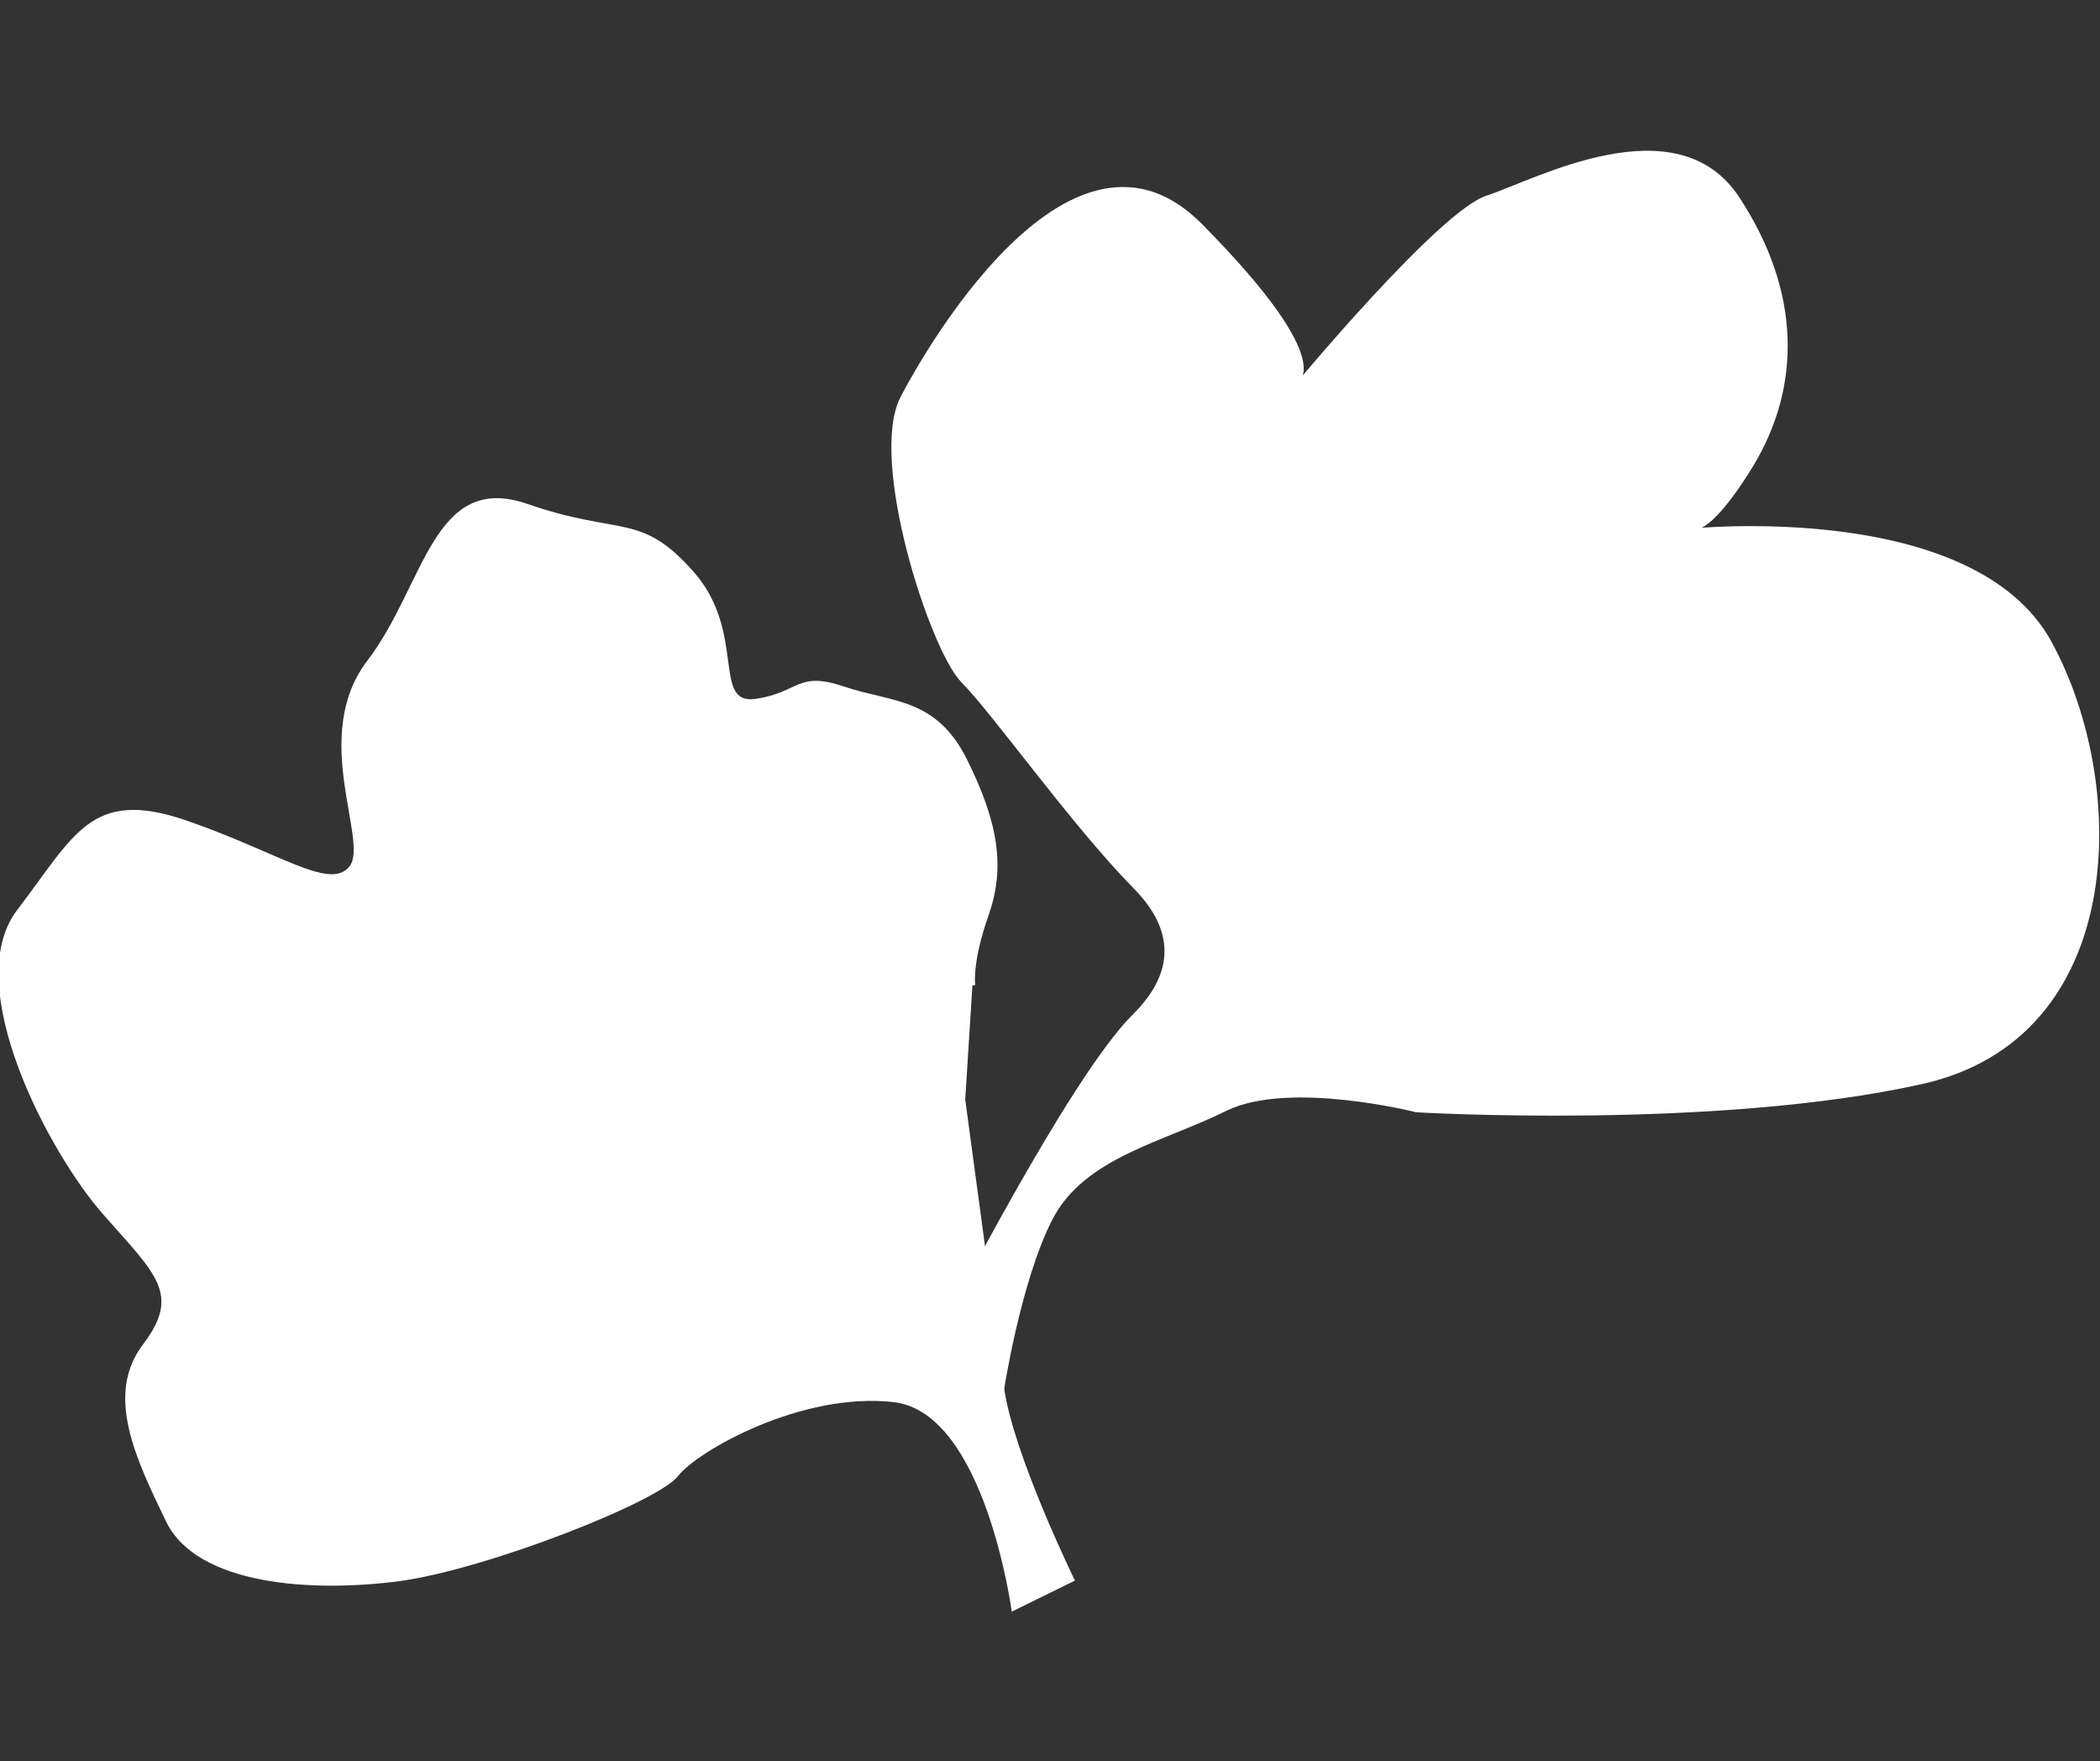 <svg viewBox="0 0 379 317.8" version="1.1" xmlns="http://www.w3.org/2000/svg" id="Layer_2">
  
  <rect x="0" y="0" width="379" height="317.8" fill="#333333" stroke="none"/>
  
  <defs>
    <style>
      .st0 {
        fill: #fff;
      }
    </style>
  </defs>
  <g id="Layer_1-2">
    <g>
      <path d="M162.6,71.5s28.9-56.9,54.4-31c25.5,25.8,16.9,28.7,16.9,28.7,0,0,25.9-31.2,34.4-33.9,8.6-2.8,34.3-16.9,45.6.3,11.3,17.2,11.1,34.3,2.5,48.5-8.7,14.2-11.5,11.3-11.5,11.3,0,0,51.4-5.4,65.4,20.5,14,25.7,13.8,71.4-23.4,79.7-37.1,8.3-91.3,5.1-91.3,5.1,0,0-22.8-5.8-34.2-.3-11.4,5.7-25.7,8.4-31.5,19.7-5.8,11.4-8.8,31.3-8.8,31.3l-11.3-11.5s23.1-45.4,34.6-56.8c7.6-7.5,7.7-15.2.2-22.8-11.3-11.5-25.5-31.6-31.1-37.2-5.7-5.8-16.8-40.1-11-51.4h0Z" class="st0"></path>
      <path d="M176,177.7s-.6-4,2.4-12.5,1.9-16.5-3.8-28c-5.6-11.4-13.6-10.4-22.2-13.3s-8,1-16,2.2-1.6-12-11.2-22.9-13.1-6.4-30.1-12.3c-17-5.8-18.4,14.7-28.8,28.3-10.4,13.6.3,32.5-3.2,37.1-3.5,4.5-12.5-2.4-29.6-8.3-17.1-5.8-20,2.6-30.4,16.2-10.4,13.6,5.8,43.9,15.5,54.9,9.6,10.9,14.1,14.4,7.2,23.5-6.9,9.1-1.3,20.6,4.2,32,5.6,11.4,26.1,12.8,42.1,10.7,16-2.2,46.9-14.4,50.3-19,3.5-4.5,22.3-15.2,38.9-13.3,16.5,1.9,21.3,37.8,21.3,37.8l11.4-5.6s-11.2-22.9-12.8-34.9c-1.6-12-5.4-40-7-51.9l1.3-20.6h.3Z" class="st0"></path>
    </g>
  </g>
</svg>
